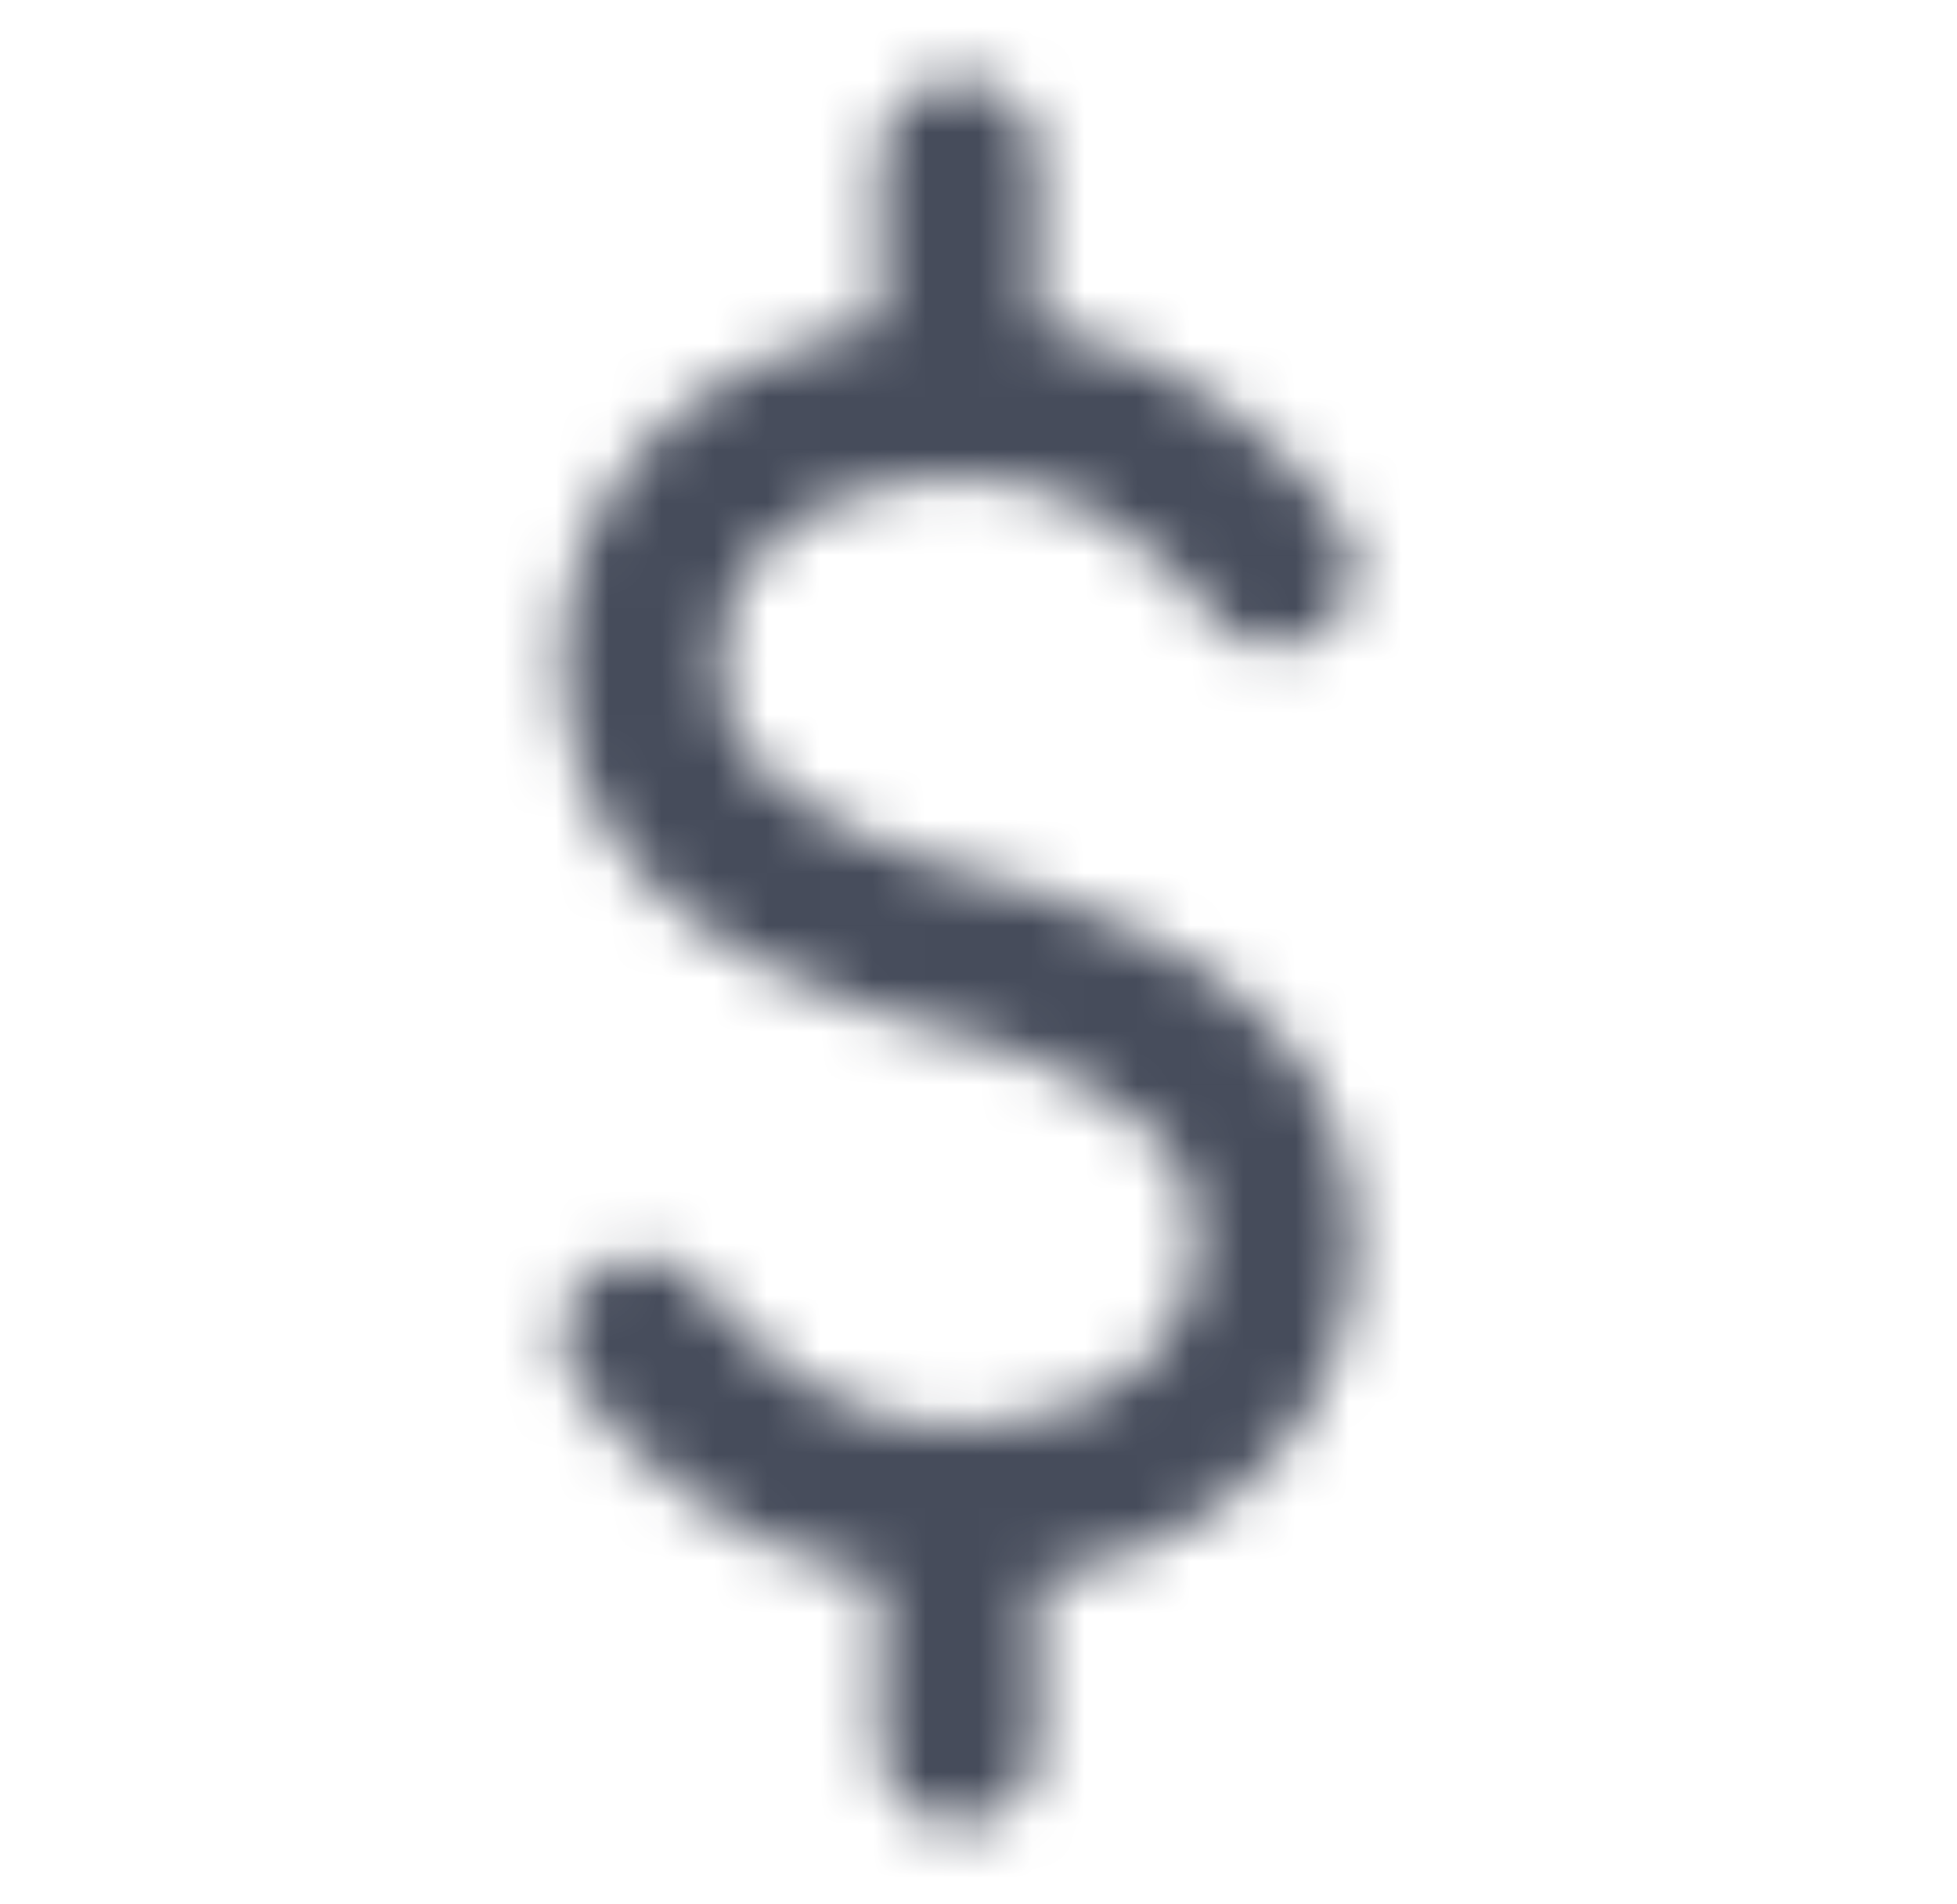 <svg width="37" height="36" viewBox="0 0 37 36" fill="none" xmlns="http://www.w3.org/2000/svg">
<mask id="mask0_1870_14432" style="mask-type:alpha" maskUnits="userSpaceOnUse" x="10" y="1" width="16" height="34">
<path fill-rule="evenodd" clip-rule="evenodd" d="M16.625 3C16.625 2.172 17.297 1.5 18.125 1.5C18.954 1.5 19.625 2.172 19.625 3V6.149C22.422 6.679 24.454 8.562 25.352 9.9C25.816 10.59 25.637 11.52 24.947 11.985C24.243 12.435 23.314 12.255 22.85 11.565C22.76 11.415 20.213 7.8 15.899 9.435C15.404 9.615 13.142 10.59 13.726 13.395C14.116 15.24 17.322 16.305 18.43 16.53C19.06 16.665 24.588 17.91 25.457 22.005C26.386 26.415 23.18 28.77 21.352 29.385C20.753 29.611 20.179 29.768 19.625 29.866V33C19.625 33.828 18.954 34.5 18.125 34.5C17.297 34.5 16.625 33.828 16.625 33V29.861C13.818 29.337 11.775 27.447 10.88 26.115C10.415 25.425 10.595 24.495 11.284 24.03C11.973 23.565 12.902 23.745 13.367 24.435L13.371 24.441C13.538 24.672 16.077 28.183 20.333 26.565C20.828 26.385 23.105 25.41 22.52 22.62C22.116 20.775 18.91 19.695 17.816 19.47C17.187 19.335 11.644 18.09 10.79 14.01C9.861 9.6 13.067 7.245 14.88 6.615C15.48 6.389 16.062 6.232 16.625 6.134V3Z" fill="#3171D9"/>
</mask>
<g mask="url(#mask0_1870_14432)">
<path d="M-77.669 98C-91.002 98 -102.735 93.733 -112.869 85.2C-122.469 76.133 -127.269 62 -127.269 42.8C-127.269 23.6 -122.469 9.467 -112.869 0.4C-102.735 -8.667 -91.002 -13.2 -77.669 -13.2H136.731C150.065 -13.2 161.531 -8.667 171.131 0.4C181.265 8.933 186.331 22.8 186.331 42C186.331 61.2 181.265 75.333 171.131 84.4C161.531 93.467 150.065 98 136.731 98H-77.669Z" fill="#464C5B"/>
</g>
</svg>
